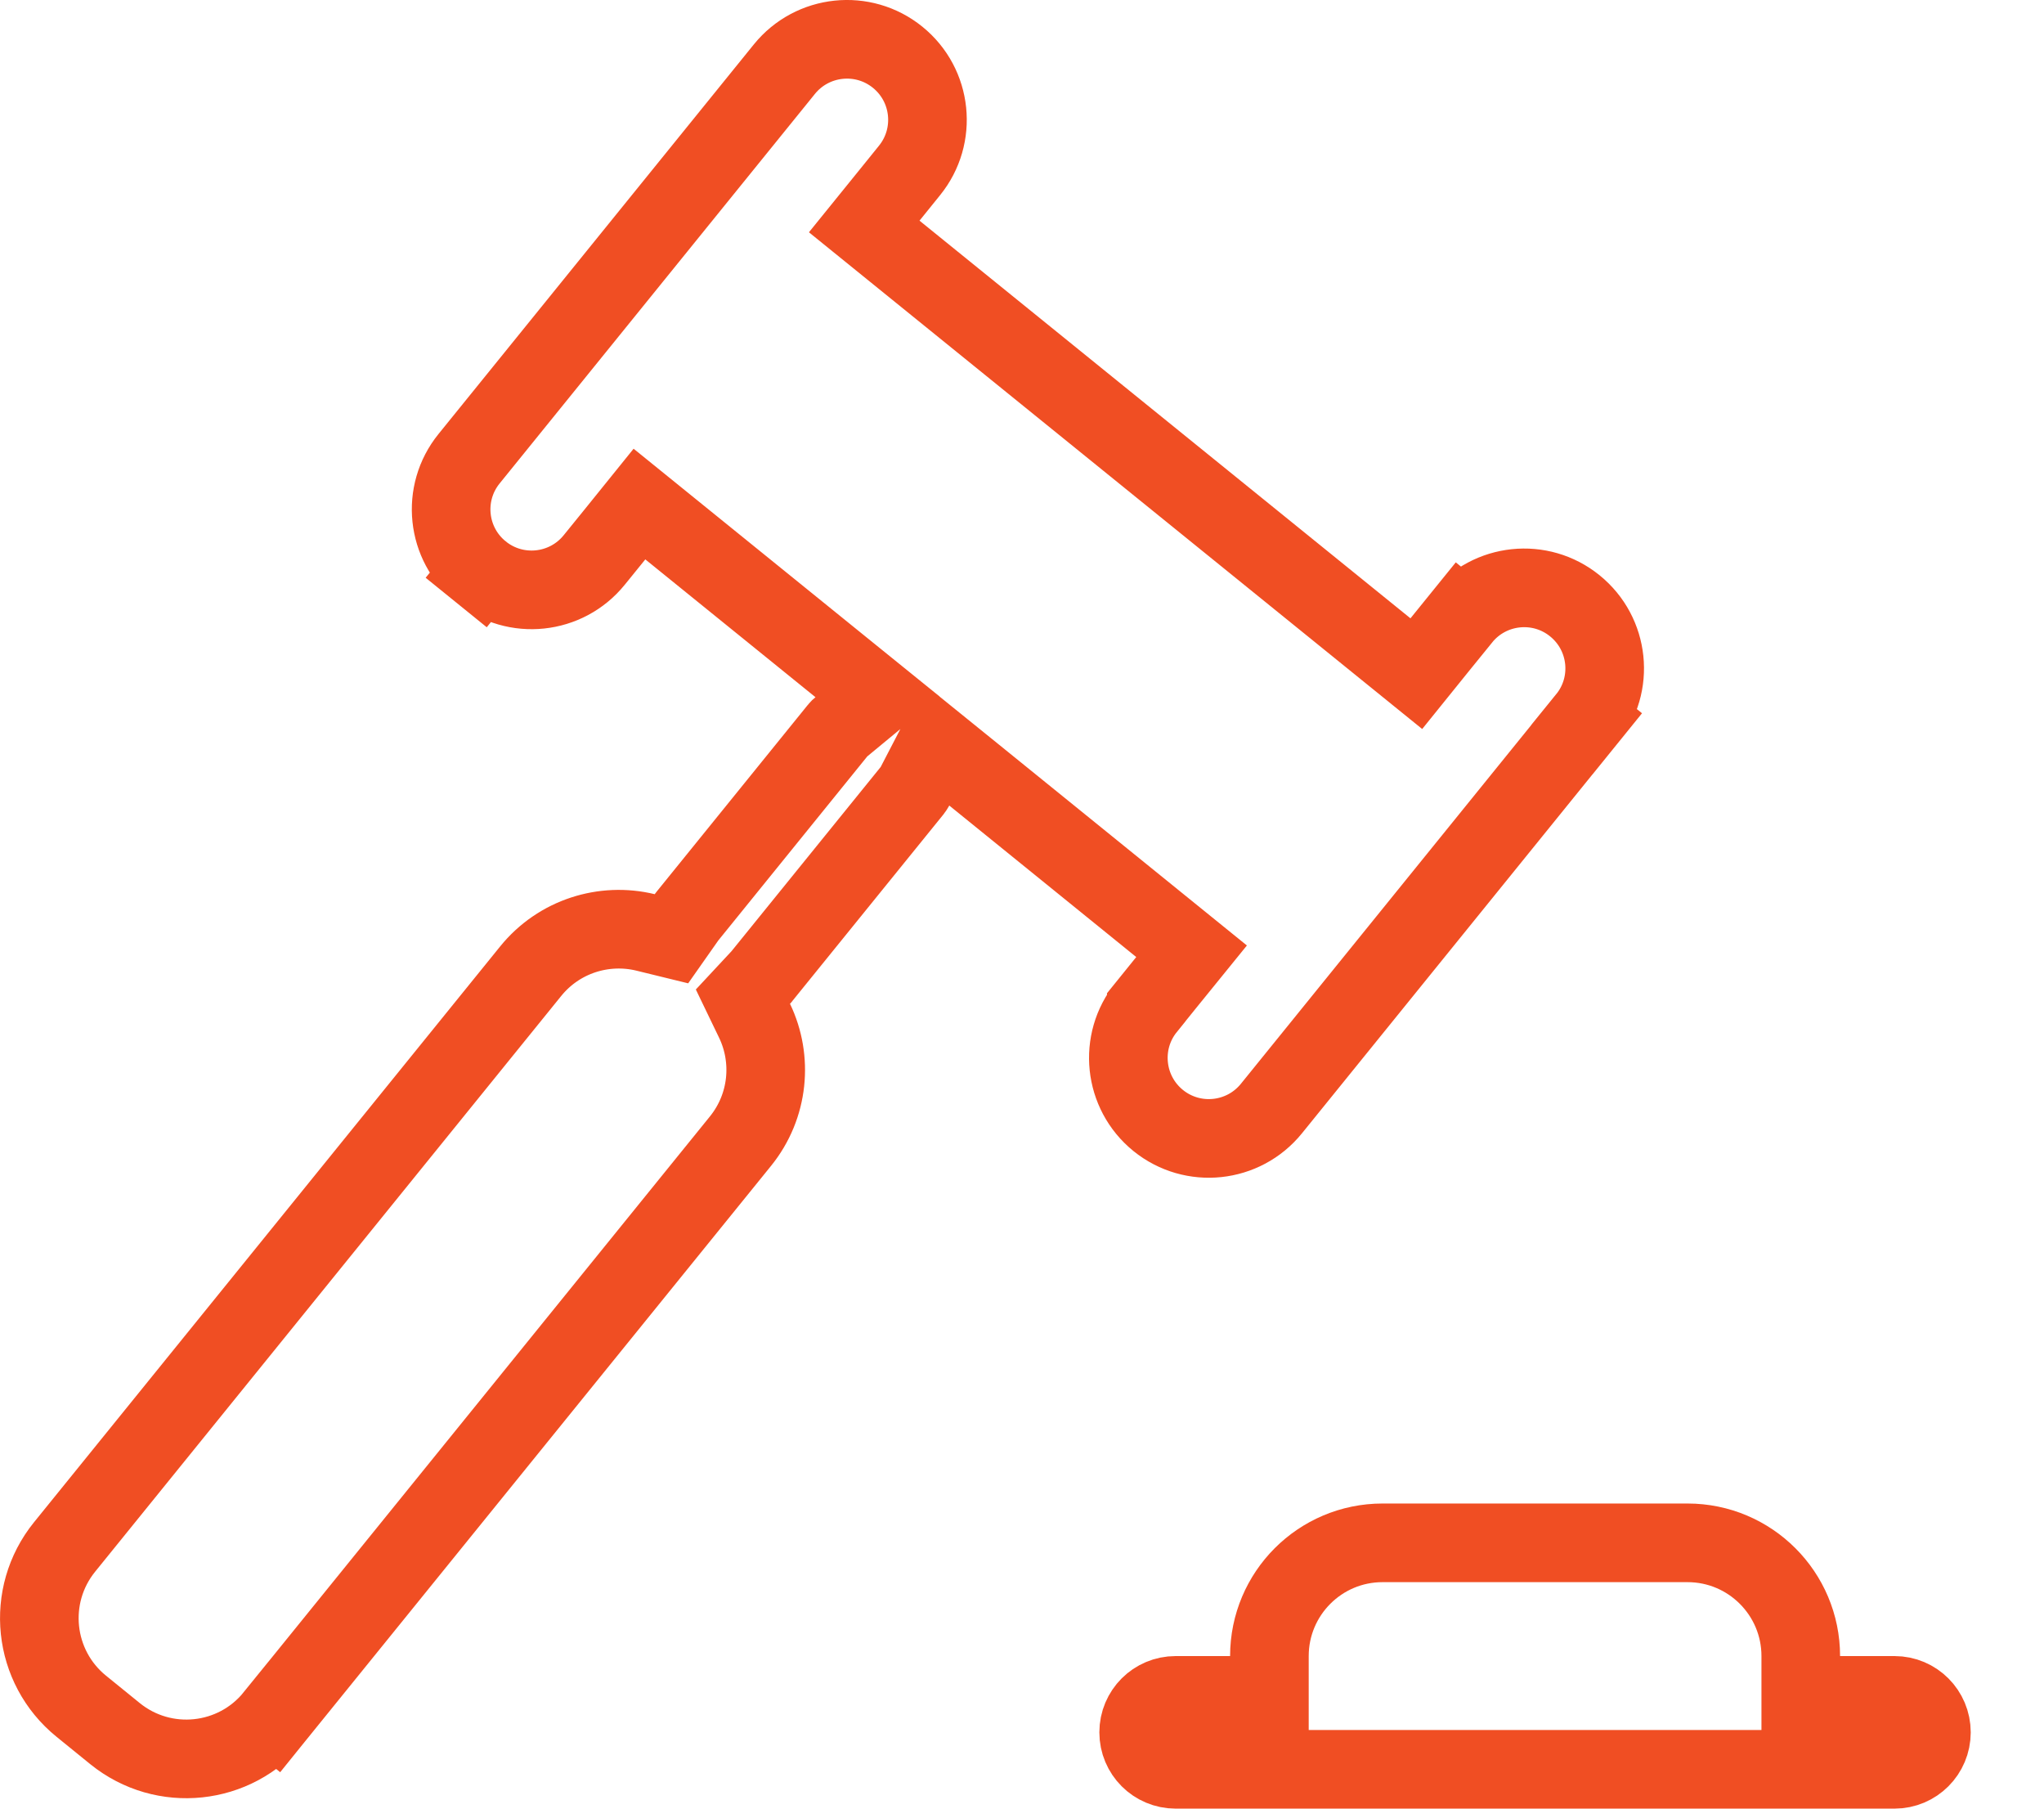 <svg width="26" height="23" viewBox="0 0 26 23" fill="none" xmlns="http://www.w3.org/2000/svg">
<path d="M15.647 21.56H16.147V21.06C16.147 20.265 16.791 19.62 17.586 19.62H21.466C22.261 19.62 22.906 20.265 22.906 21.06V21.56H23.406H24.099C24.358 21.56 24.568 21.77 24.568 22.03C24.568 22.29 24.358 22.5 24.099 22.5H14.954C14.694 22.5 14.484 22.29 14.484 22.03C14.484 21.77 14.694 21.56 14.954 21.56H15.647ZM9.682 12.425L9.45 12.674L9.598 12.981C9.832 13.468 9.78 14.066 9.419 14.512L3.489 21.834L3.878 22.148L3.489 21.834C2.989 22.452 2.082 22.547 1.464 22.047C1.464 22.047 1.464 22.047 1.464 22.047L1.034 21.698L1.034 21.698C0.416 21.197 0.321 20.291 0.821 19.673L0.821 19.673L6.75 12.351C6.75 12.351 6.75 12.351 6.75 12.351C7.111 11.905 7.685 11.73 8.21 11.857L8.541 11.938L8.737 11.659C8.738 11.657 8.741 11.654 8.745 11.649L8.745 11.649L10.663 9.28C10.672 9.268 10.682 9.259 10.691 9.252L11.163 8.862L10.687 8.477L8.523 6.725L8.134 6.41L7.82 6.799L7.558 7.122L7.558 7.122C7.202 7.561 6.557 7.629 6.118 7.273L5.803 7.662L6.118 7.273C5.678 6.917 5.611 6.272 5.967 5.833L5.967 5.833L9.977 0.88C10.333 0.44 10.979 0.372 11.418 0.728C11.858 1.084 11.925 1.729 11.569 2.168L11.308 2.491L10.993 2.88L11.382 3.195L17.627 8.252L18.016 8.567L18.33 8.178L18.592 7.855L18.203 7.54L18.592 7.855C18.948 7.416 19.593 7.348 20.032 7.704C20.472 8.06 20.54 8.705 20.183 9.144L20.572 9.459L20.183 9.144L16.173 14.097C15.817 14.537 15.172 14.605 14.732 14.249C14.293 13.893 14.225 13.248 14.581 12.809L14.581 12.808L14.842 12.485L15.157 12.097L14.768 11.782L12.389 9.855L11.913 9.47L11.631 10.013C11.624 10.025 11.617 10.036 11.609 10.046L9.691 12.414L9.691 12.414C9.688 12.417 9.686 12.419 9.685 12.421C9.683 12.423 9.682 12.424 9.682 12.425Z" stroke="#F04E23"/>
</svg>
